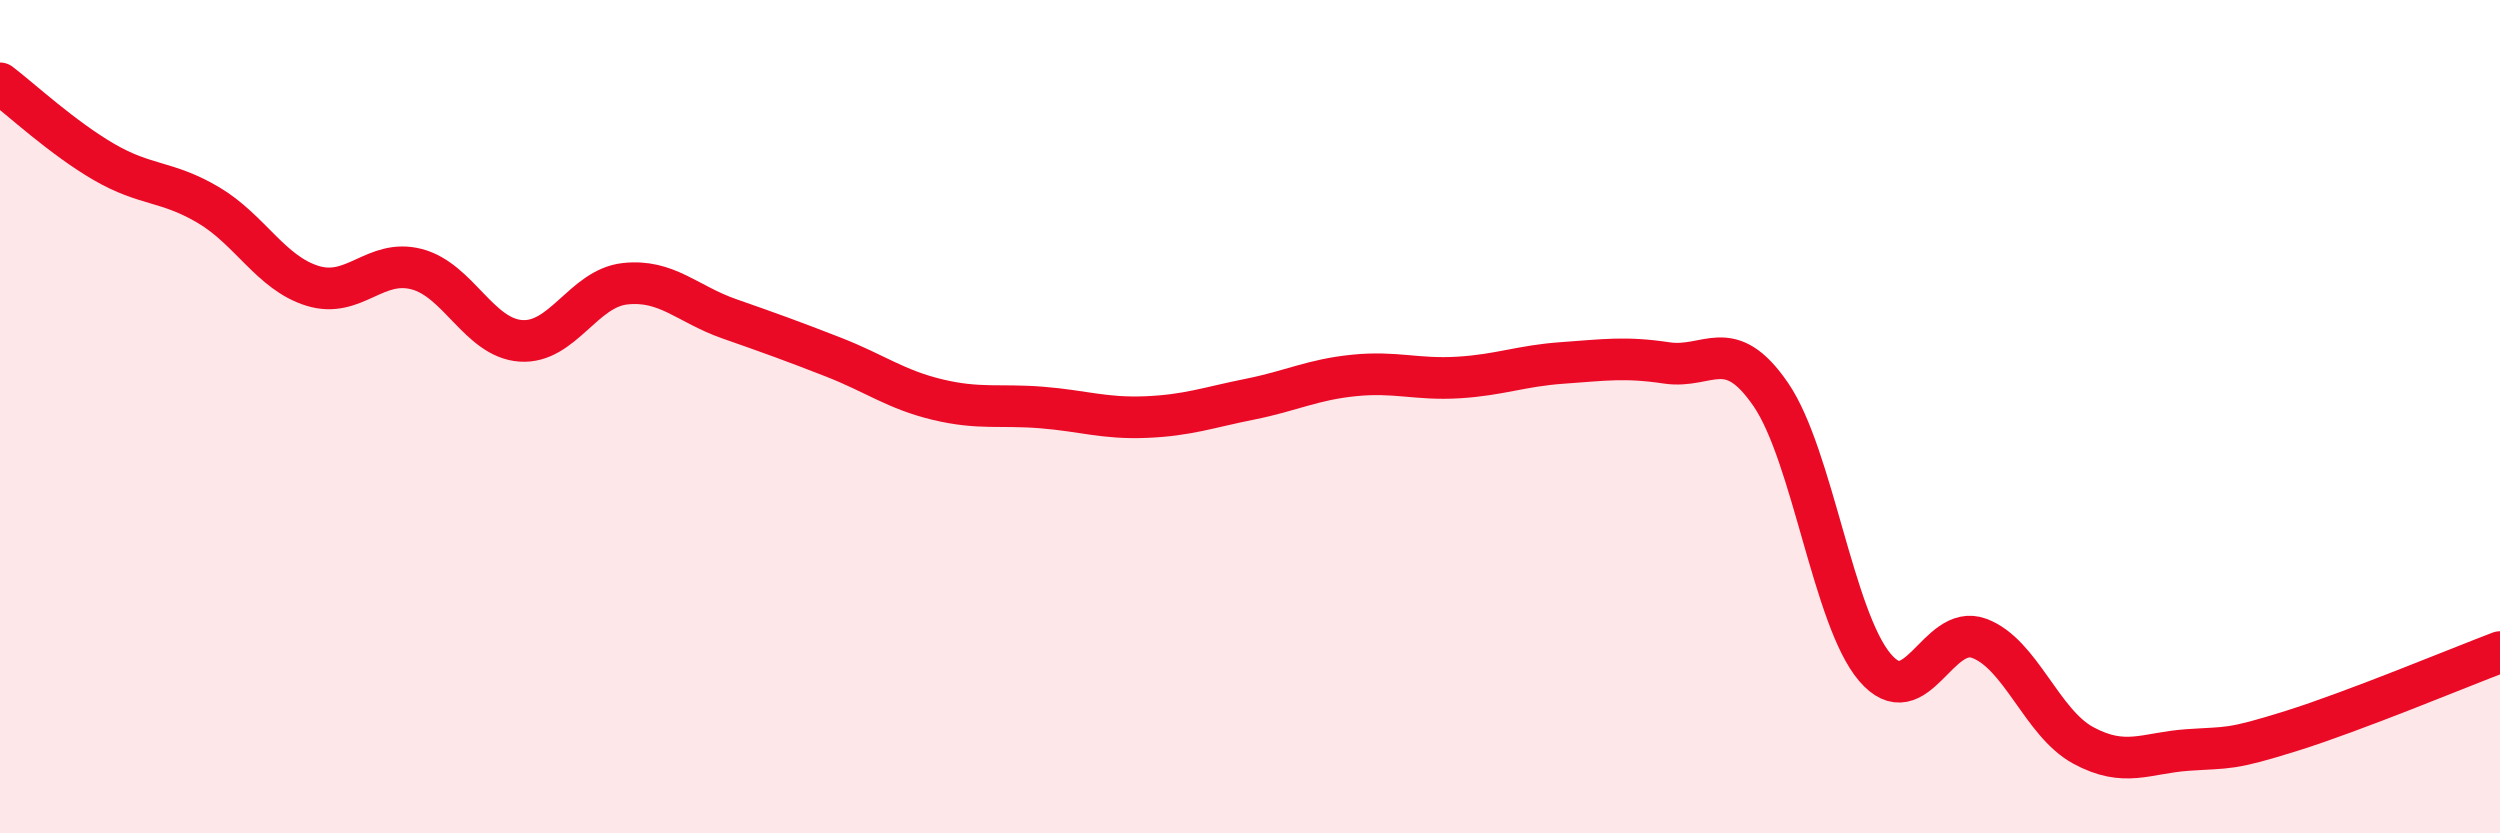 
    <svg width="60" height="20" viewBox="0 0 60 20" xmlns="http://www.w3.org/2000/svg">
      <path
        d="M 0,2 C 0.5,2.38 1.5,3.31 2.5,3.89 C 3.5,4.47 4,4.33 5,4.92 C 6,5.51 6.5,6.55 7.5,6.86 C 8.5,7.17 9,6.2 10,6.46 C 11,6.72 11.5,8.11 12.5,8.18 C 13.5,8.25 14,6.92 15,6.81 C 16,6.7 16.5,7.3 17.5,7.65 C 18.5,8 19,8.18 20,8.57 C 21,8.96 21.5,9.35 22.5,9.59 C 23.5,9.83 24,9.7 25,9.78 C 26,9.86 26.5,10.05 27.5,10.01 C 28.5,9.97 29,9.78 30,9.58 C 31,9.38 31.5,9.11 32.5,9.01 C 33.5,8.91 34,9.12 35,9.06 C 36,9 36.5,8.78 37.5,8.71 C 38.5,8.64 39,8.56 40,8.71 C 41,8.86 41.5,8.01 42.5,9.47 C 43.5,10.93 44,14.85 45,16.02 C 46,17.19 46.5,14.95 47.5,15.32 C 48.5,15.69 49,17.35 50,17.89 C 51,18.43 51.5,18.07 52.5,18 C 53.5,17.93 53.5,18.01 55,17.54 C 56.5,17.07 59,16.03 60,15.65L60 20L0 20Z"
        fill="#EB0A25"
        opacity="0.1"
        stroke-linecap="round"
        stroke-linejoin="round"
      />
      <path
        d="M 0,2 C 0.5,2.38 1.5,3.31 2.5,3.89 C 3.5,4.47 4,4.33 5,4.92 C 6,5.51 6.5,6.55 7.5,6.86 C 8.5,7.17 9,6.2 10,6.46 C 11,6.72 11.5,8.11 12.5,8.18 C 13.5,8.25 14,6.92 15,6.81 C 16,6.7 16.5,7.3 17.5,7.65 C 18.5,8 19,8.18 20,8.57 C 21,8.96 21.5,9.35 22.5,9.59 C 23.5,9.83 24,9.7 25,9.78 C 26,9.86 26.5,10.05 27.5,10.01 C 28.5,9.97 29,9.78 30,9.58 C 31,9.38 31.5,9.11 32.5,9.01 C 33.5,8.91 34,9.12 35,9.06 C 36,9 36.5,8.78 37.5,8.71 C 38.5,8.64 39,8.56 40,8.71 C 41,8.86 41.5,8.01 42.5,9.47 C 43.5,10.93 44,14.85 45,16.02 C 46,17.19 46.5,14.95 47.5,15.32 C 48.5,15.69 49,17.35 50,17.89 C 51,18.43 51.5,18.07 52.5,18 C 53.5,17.93 53.5,18.01 55,17.54 C 56.5,17.07 59,16.03 60,15.65"
        stroke="#EB0A25"
        stroke-width="1"
        fill="none"
        stroke-linecap="round"
        stroke-linejoin="round"
      />
    </svg>
  